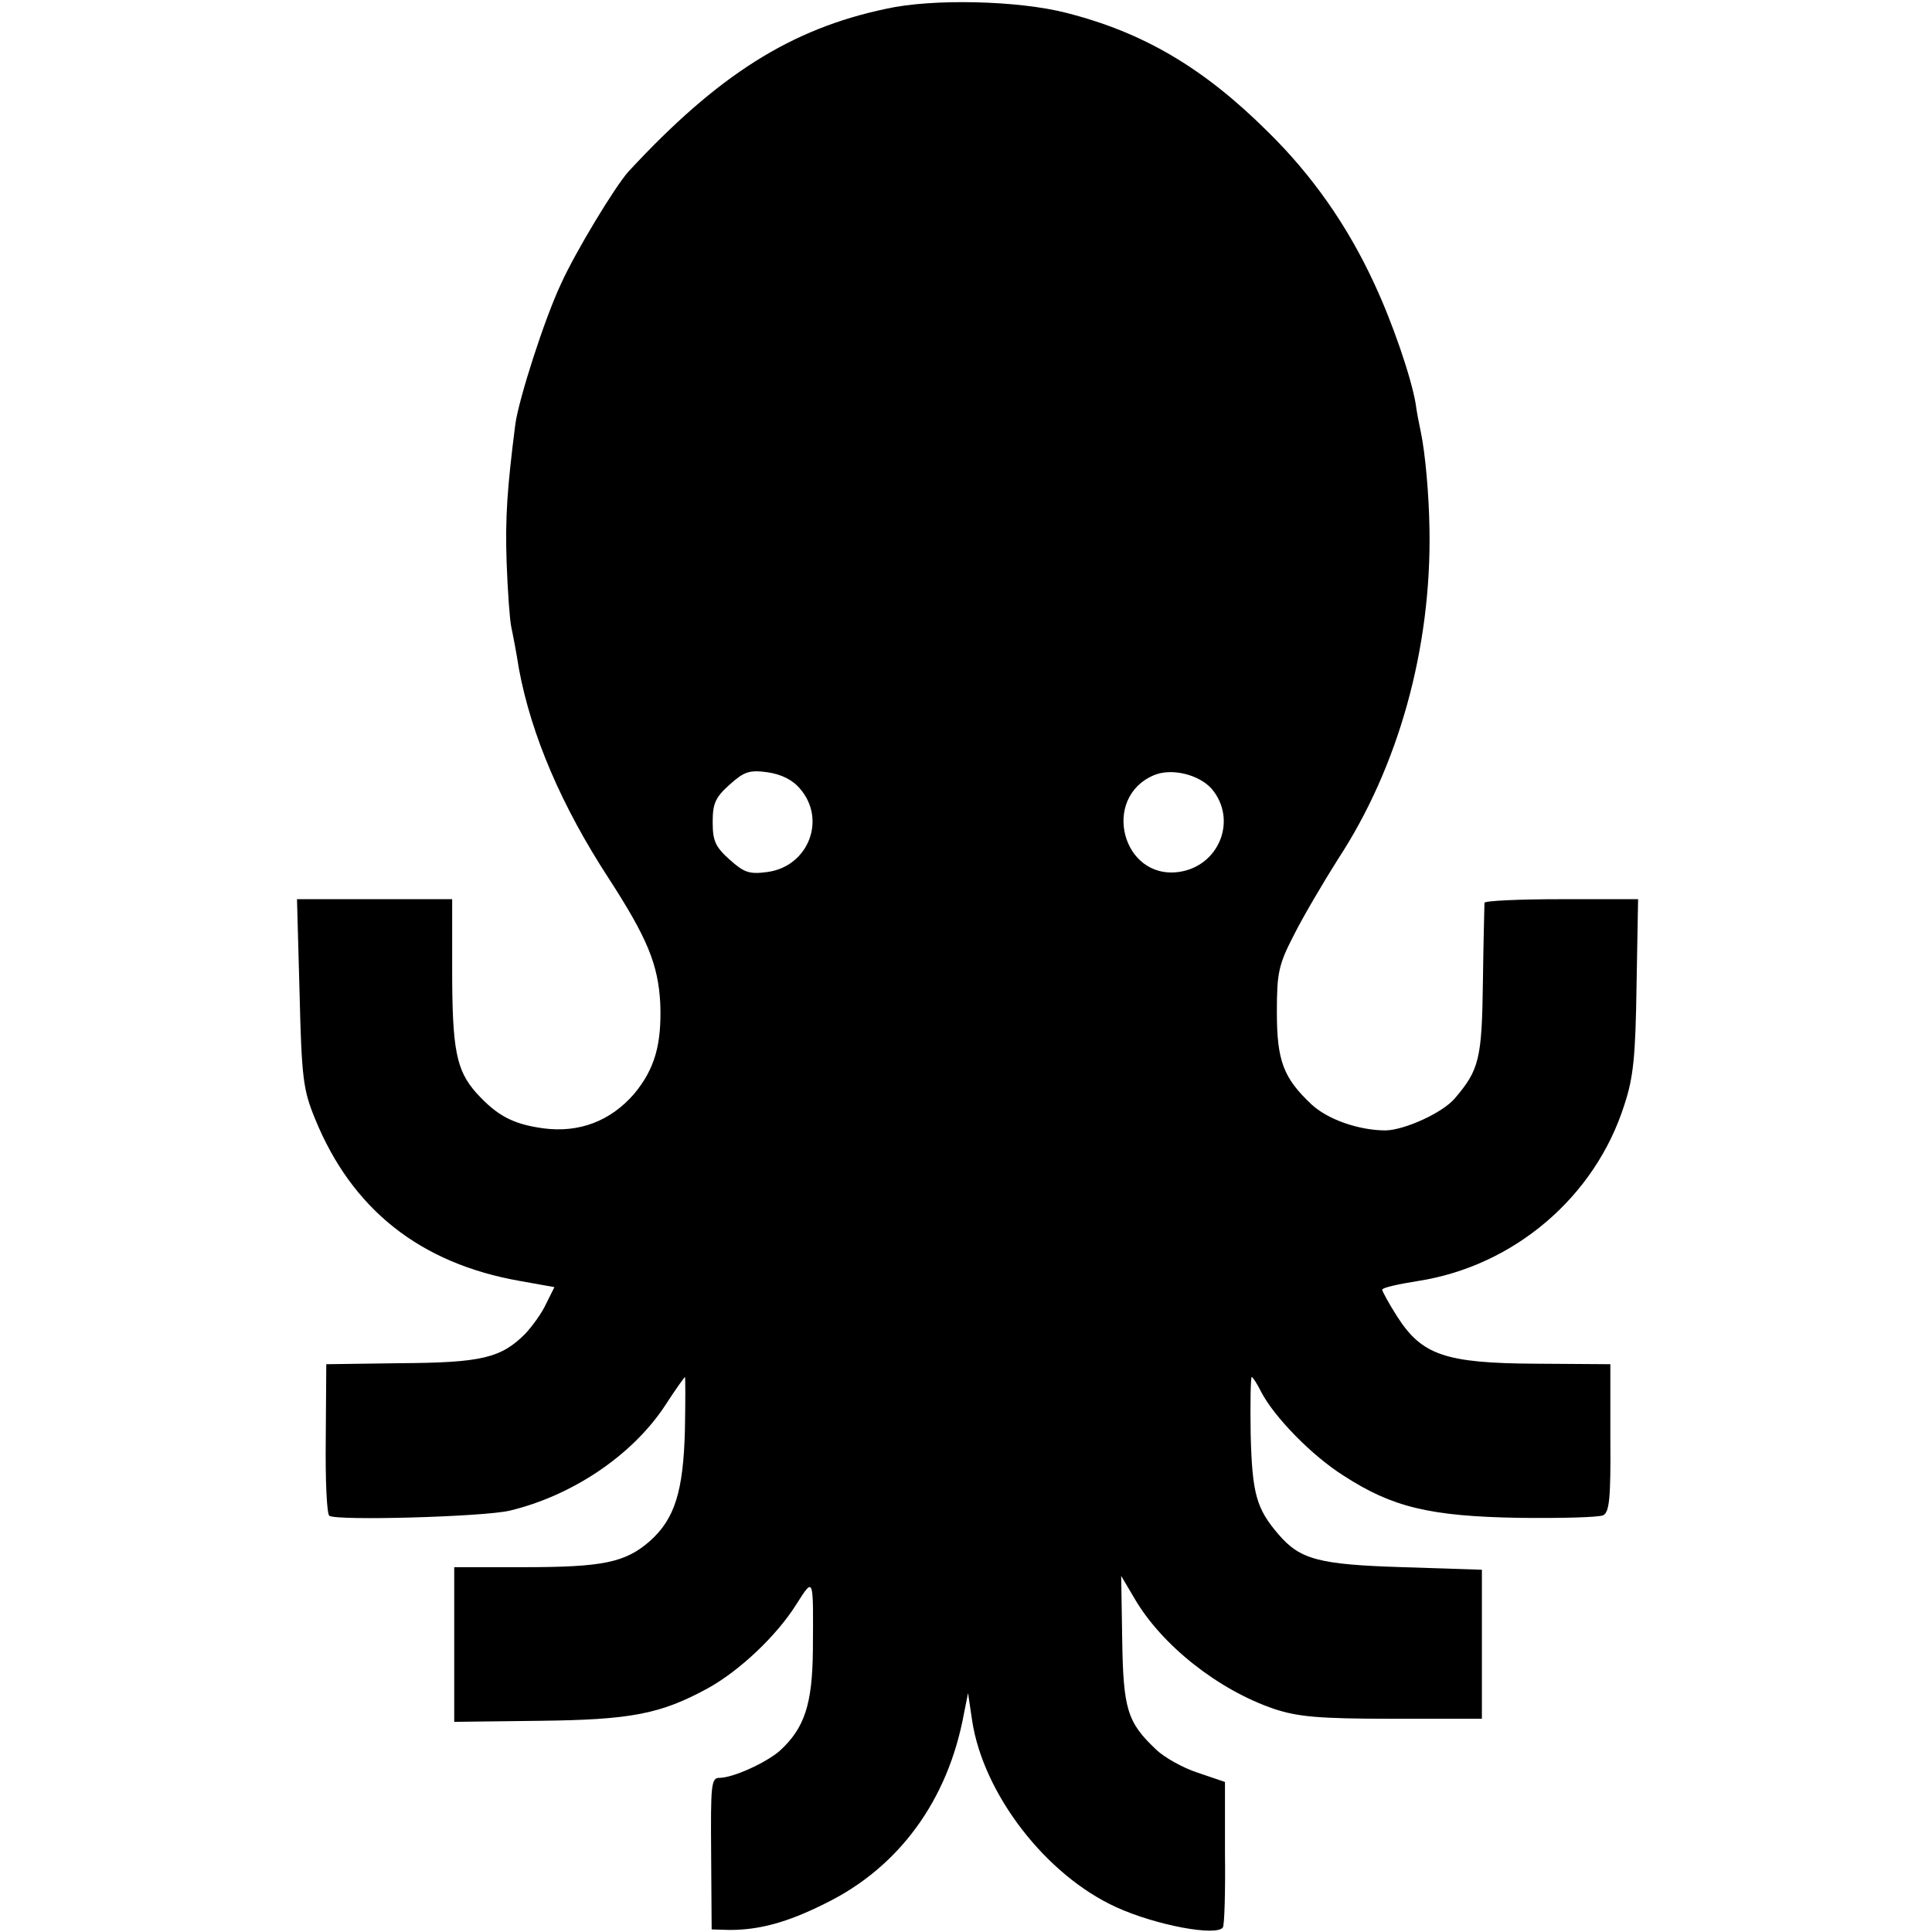 <?xml version="1.0" standalone="no"?>
<!DOCTYPE svg PUBLIC "-//W3C//DTD SVG 20010904//EN"
 "http://www.w3.org/TR/2001/REC-SVG-20010904/DTD/svg10.dtd">
<svg version="1.0" xmlns="http://www.w3.org/2000/svg"
 width="376pt" height="376pt" viewBox="0 0 376 376"
 preserveAspectRatio="xMidYMid meet">
<g transform="translate(0,376) scale(0.1,-0.1)"
fill="#000000" stroke="none">
<path d="M1725 3743 c-186 -39 -328 -129 -502 -317 -26 -29 -103 -156 -131
-218 -33 -70 -82 -224 -89 -273 -16 -126 -20 -182 -17 -270 2 -55 6 -111 9
-125 3 -14 10 -50 15 -82 24 -129 83 -267 175 -408 75 -116 96 -167 100 -243
3 -80 -11 -128 -51 -176 -46 -53 -107 -76 -176 -67 -59 8 -90 24 -131 69 -39
44 -47 84 -47 240 l0 137 -151 0 -151 0 5 -182 c4 -166 7 -189 30 -245 72
-177 205 -282 399 -316 l67 -12 -16 -32 c-8 -18 -27 -44 -41 -59 -47 -47 -85
-56 -242 -57 l-145 -2 -1 -145 c-1 -80 2 -147 7 -150 15 -10 300 -2 351 10
121 29 238 107 302 204 20 31 38 56 39 56 1 0 1 -46 0 -102 -3 -121 -20 -174
-68 -217 -48 -42 -91 -51 -246 -51 l-135 0 0 -151 0 -150 165 2 c179 2 236 13
328 63 62 34 135 103 173 164 34 53 33 56 32 -90 -1 -104 -16 -151 -64 -195
-26 -23 -91 -53 -118 -53 -16 0 -17 -14 -16 -147 l1 -148 35 -1 c57 0 111 14
185 51 144 70 240 201 271 370 l8 40 8 -54 c22 -143 144 -301 281 -363 77 -35
195 -57 207 -39 3 5 5 71 4 146 l0 137 -53 18 c-28 9 -66 30 -82 46 -55 52
-63 78 -65 213 l-2 124 26 -44 c53 -91 163 -178 272 -215 46 -15 85 -19 229
-19 l175 0 0 145 0 145 -154 5 c-164 5 -200 15 -242 64 -43 50 -51 79 -54 194
-1 61 0 112 2 112 2 0 10 -12 18 -28 25 -49 99 -125 161 -164 94 -61 167 -79
341 -82 82 -1 156 1 164 5 12 6 15 32 14 151 l0 143 -146 1 c-176 1 -221 17
-269 92 -16 25 -29 49 -29 52 0 4 32 11 70 17 186 29 344 163 401 342 18 54
22 95 24 234 l3 167 -149 0 c-82 0 -149 -3 -150 -7 0 -5 -2 -73 -3 -153 -2
-151 -7 -172 -55 -228 -24 -28 -97 -61 -134 -62 -52 0 -113 21 -145 51 -54 51
-67 84 -67 179 0 76 3 92 33 150 18 36 57 102 86 148 118 180 182 411 178 642
-1 67 -8 147 -17 190 -3 14 -8 39 -10 55 -9 52 -45 157 -80 232 -52 113 -121
212 -209 298 -124 123 -241 192 -391 230 -93 24 -260 28 -350 8z m-168 -1518
c52 -60 16 -151 -63 -162 -36 -5 -46 -1 -74 24 -28 25 -33 37 -33 73 0 36 5
48 33 73 28 25 38 29 74 24 27 -4 49 -15 63 -32z m801 0 c51 -60 15 -151 -64
-162 -110 -15 -151 144 -49 188 34 15 88 2 113 -26z"/>
</g>
</svg>
